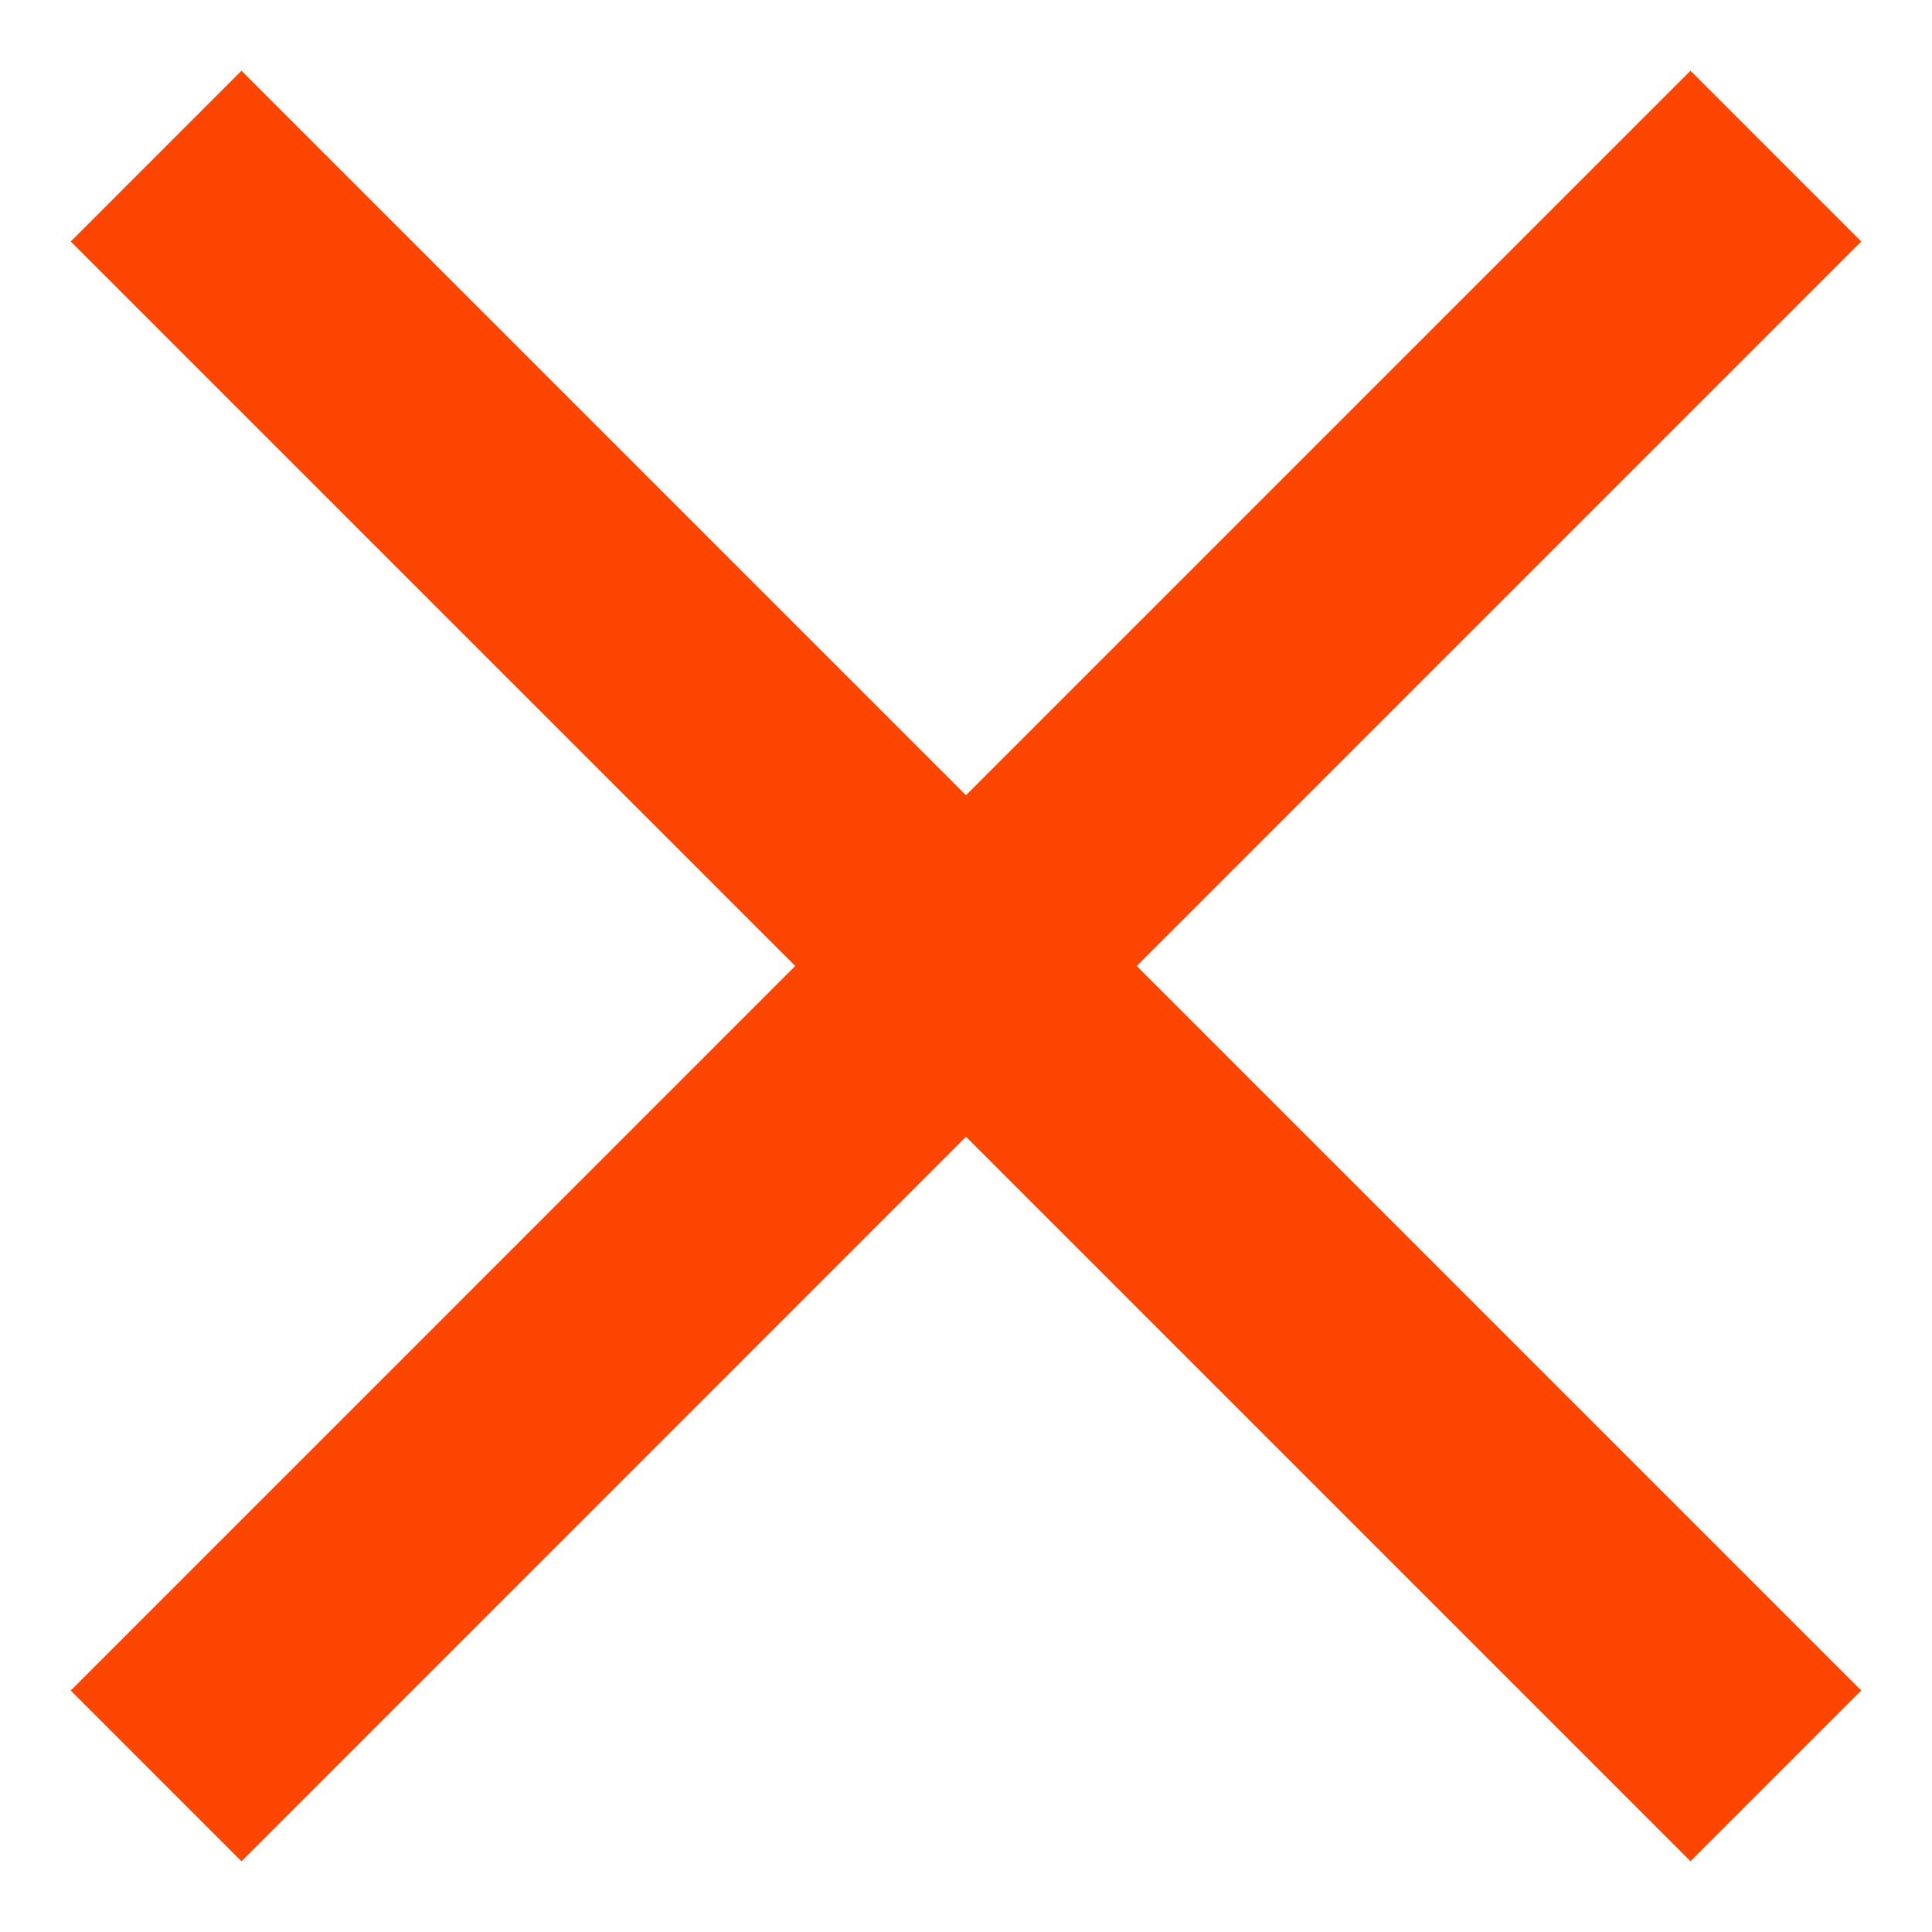 <svg width="32" height="32" viewBox="0 0 32 32" fill="none" xmlns="http://www.w3.org/2000/svg">
<path d="M28 4L16 16M16 16L4 28.001M16 16L4 4M16 16L28 28" stroke="#FC4600" stroke-width="4" stroke-linecap="square"/>
</svg>
